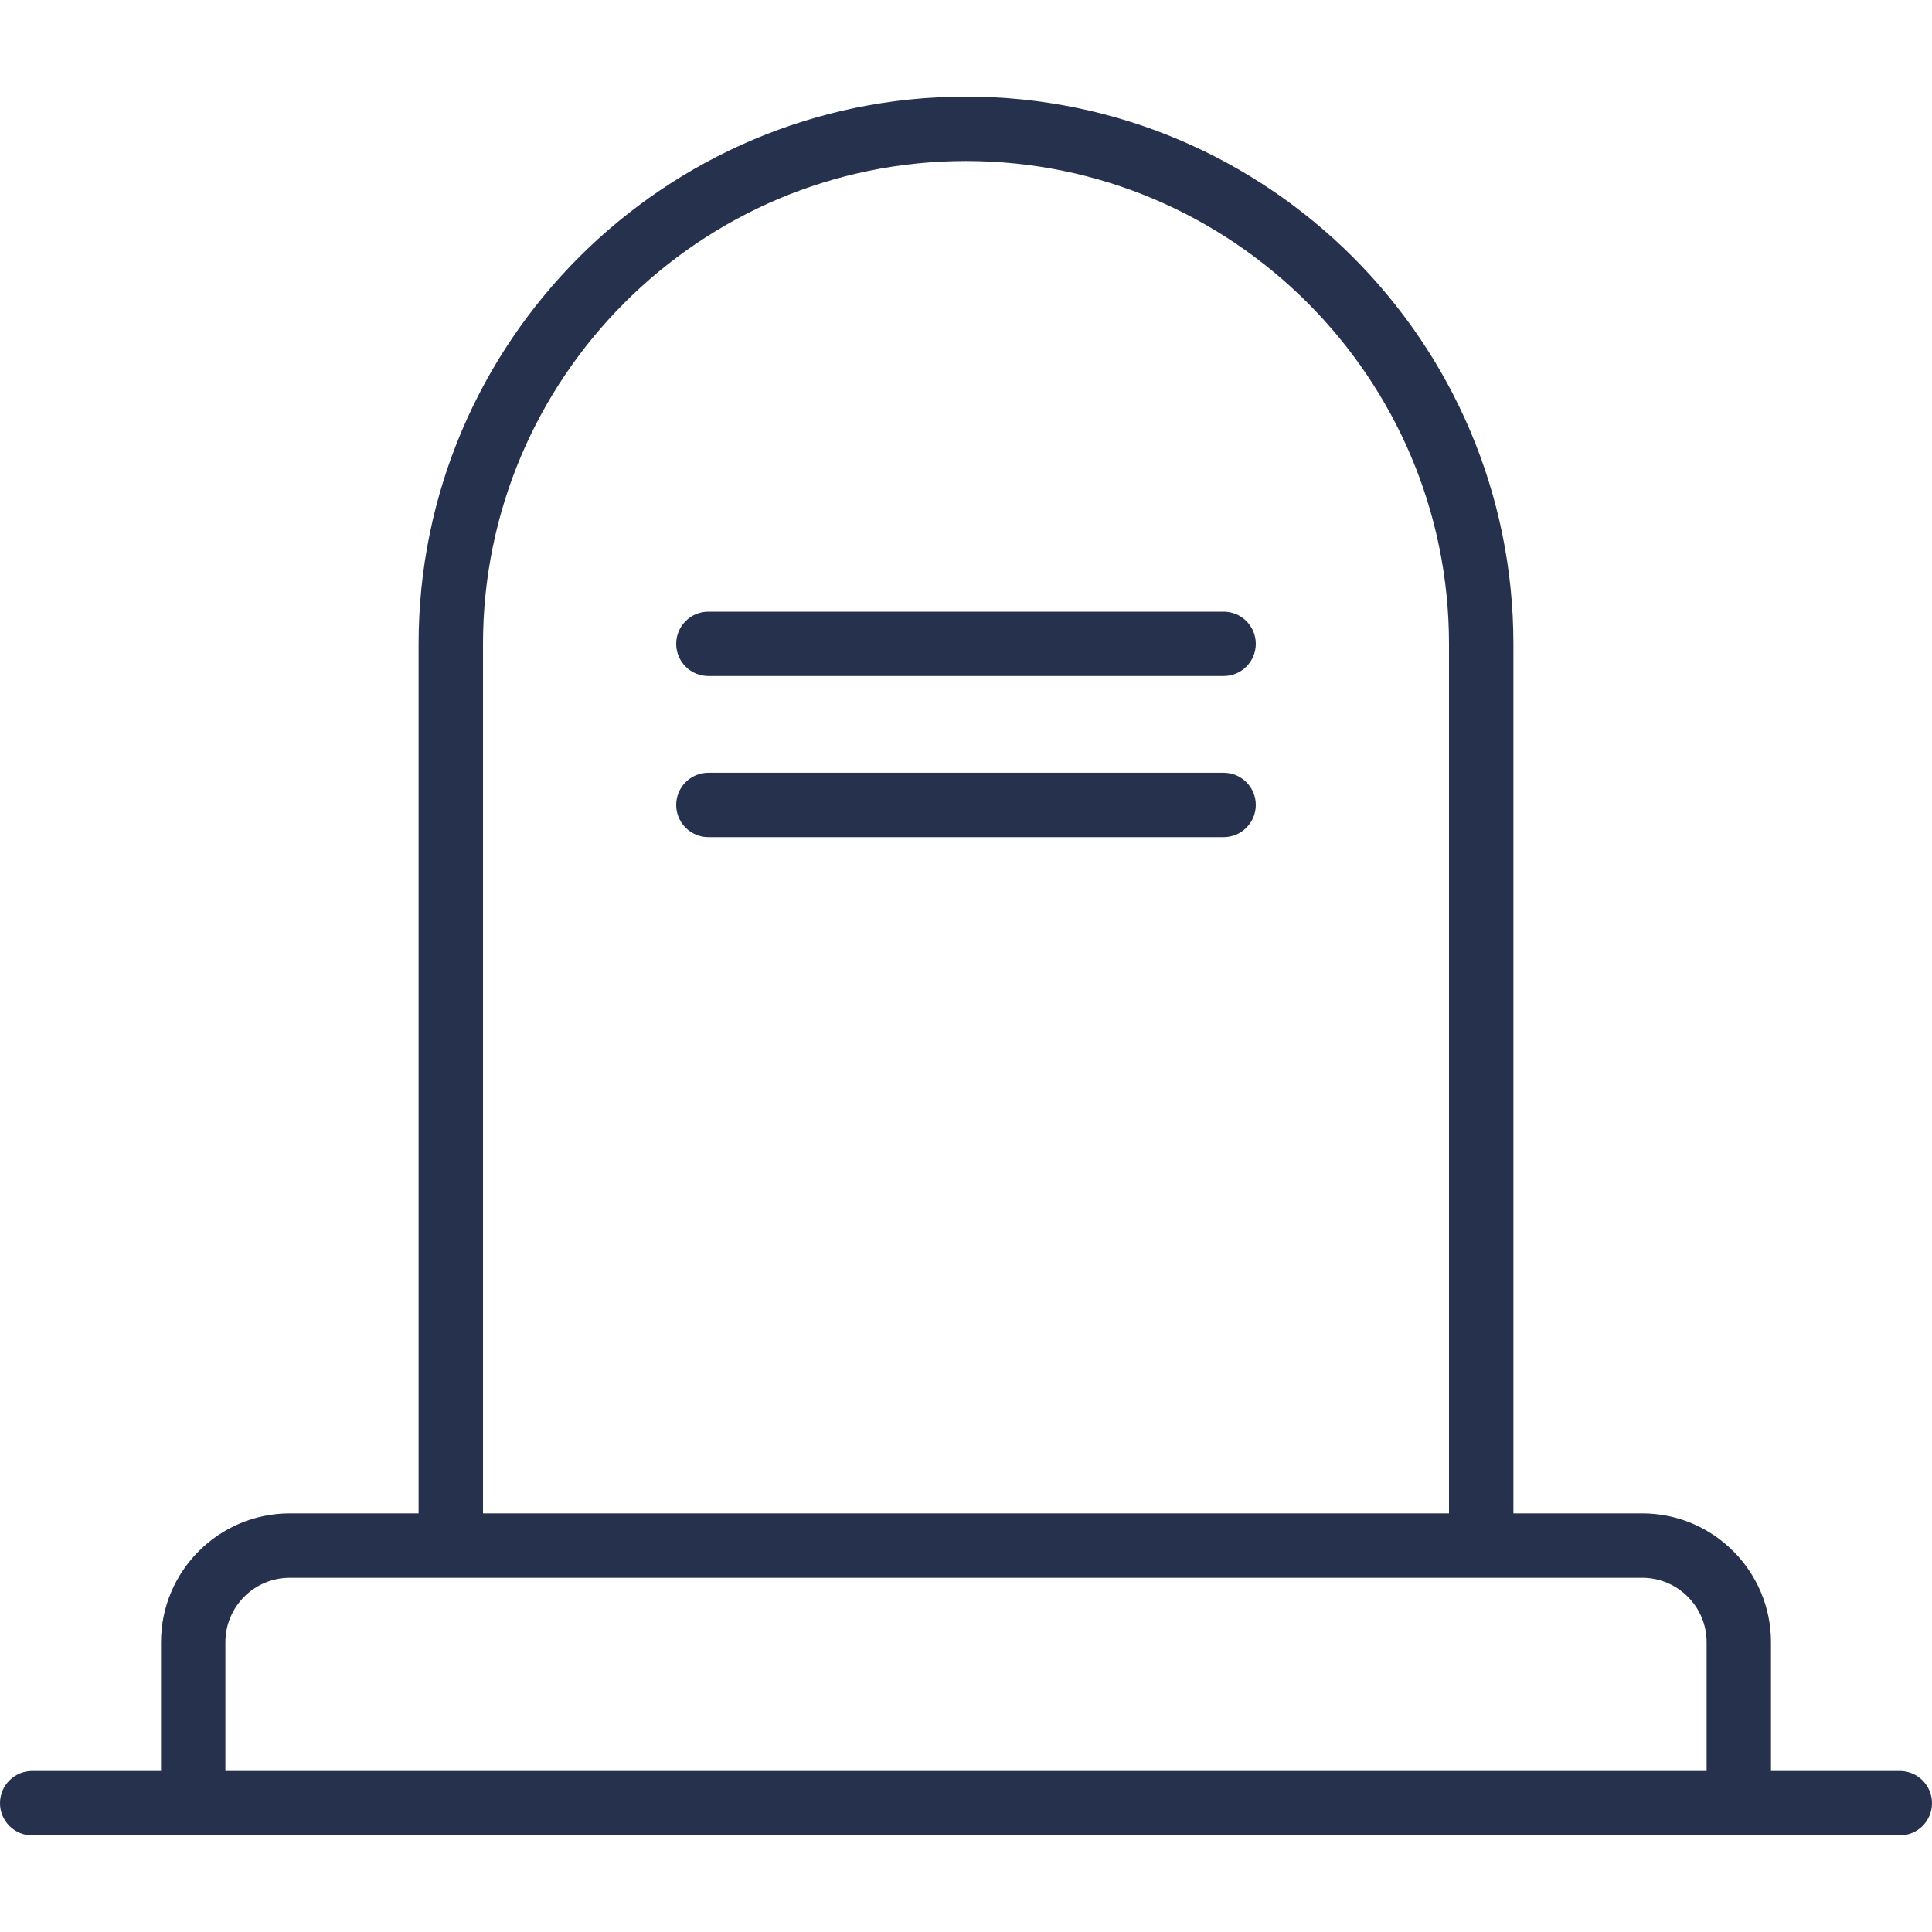 <svg width="50" height="50" viewBox="0 0 50 50" fill="none" xmlns="http://www.w3.org/2000/svg">
<g clip-path="url(#clip0_1_2609)">
<path d="M49.167 45.833H45.833V42.5C45.833 40.662 44.339 39.166 42.5 39.166H39.167V16.667C39.167 8.855 32.812 2.5 25 2.5C17.188 2.5 10.833 8.855 10.833 16.667V39.166H7.5C5.662 39.166 4.167 40.662 4.167 42.5V45.833H0.833C0.724 45.833 0.615 45.855 0.514 45.896C0.413 45.938 0.321 46 0.244 46.077C0.167 46.154 0.105 46.246 0.063 46.347C0.021 46.449 -3.84458e-05 46.557 5.15414e-08 46.666C-3.84458e-05 46.776 0.021 46.884 0.063 46.985C0.105 47.086 0.167 47.178 0.244 47.256C0.321 47.333 0.413 47.394 0.514 47.436C0.615 47.478 0.724 47.5 0.833 47.5H49.167C49.276 47.5 49.384 47.478 49.486 47.436C49.587 47.394 49.678 47.333 49.756 47.256C49.833 47.178 49.895 47.086 49.937 46.985C49.978 46.884 50 46.776 50 46.666C50 46.557 49.978 46.449 49.937 46.347C49.895 46.246 49.833 46.154 49.756 46.077C49.679 46 49.587 45.938 49.486 45.896C49.385 45.855 49.276 45.833 49.167 45.833ZM12.5 16.667C12.5 9.775 18.107 4.167 25 4.167C31.893 4.167 37.5 9.775 37.5 16.667V39.166H12.5V16.667ZM44.167 45.833H5.833V42.5C5.833 41.581 6.581 40.833 7.5 40.833H42.5C43.419 40.833 44.167 41.581 44.167 42.5V45.833Z" fill="#25314D"/>
<path d="M31.667 19.999H18.333C17.873 19.999 17.5 20.372 17.5 20.832C17.5 21.292 17.873 21.665 18.333 21.665H31.667C32.127 21.665 32.5 21.292 32.5 20.832C32.5 20.372 32.127 19.999 31.667 19.999ZM31.667 15.83H18.333C18.224 15.83 18.116 15.851 18.014 15.893C17.913 15.935 17.821 15.996 17.744 16.074C17.667 16.151 17.605 16.243 17.563 16.344C17.521 16.445 17.5 16.553 17.5 16.663C17.5 16.772 17.521 16.881 17.563 16.982C17.605 17.083 17.667 17.175 17.744 17.252C17.821 17.33 17.913 17.391 18.014 17.433C18.116 17.475 18.224 17.496 18.333 17.496H31.667C31.776 17.496 31.884 17.475 31.985 17.433C32.087 17.391 32.178 17.33 32.256 17.252C32.333 17.175 32.395 17.083 32.437 16.982C32.478 16.881 32.5 16.772 32.5 16.663C32.5 16.553 32.478 16.445 32.437 16.344C32.395 16.243 32.333 16.151 32.256 16.074C32.179 15.996 32.087 15.935 31.986 15.893C31.884 15.851 31.776 15.83 31.667 15.83Z" fill="#25314D"/>
</g>
<defs>
<clipPath id="clip0_1_2609">
<rect width="50" height="50" fill="white"/>
</clipPath>
</defs>
</svg>
